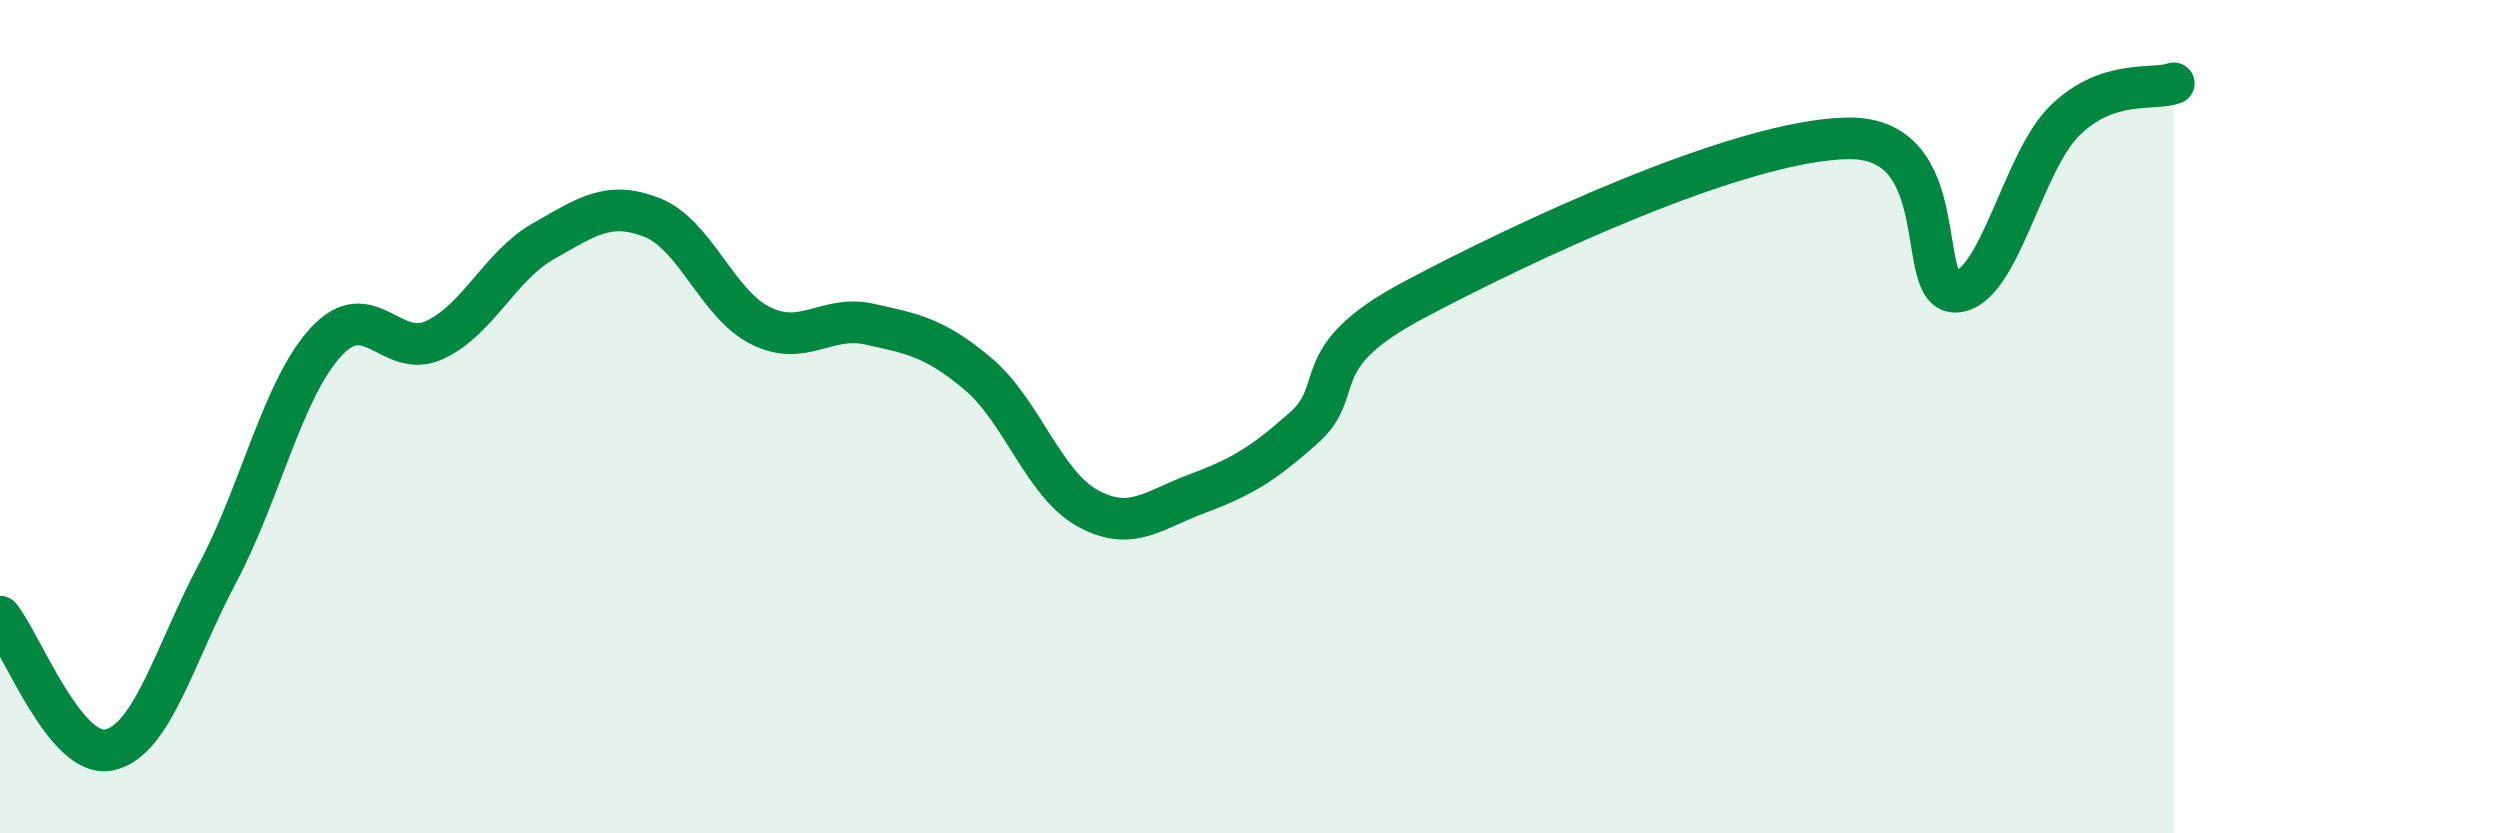 
    <svg width="60" height="20" viewBox="0 0 60 20" xmlns="http://www.w3.org/2000/svg">
      <path
        d="M 0,14.8 C 0.52,15.44 1.57,18.21 2.61,18 C 3.65,17.79 4.18,15.72 5.22,13.76 C 6.26,11.8 6.79,9.32 7.83,8.2 C 8.87,7.08 9.39,8.64 10.43,8.16 C 11.47,7.68 12,6.38 13.04,5.79 C 14.08,5.2 14.61,4.81 15.65,5.22 C 16.69,5.63 17.22,7.31 18.26,7.82 C 19.3,8.33 19.83,7.55 20.87,7.78 C 21.91,8.01 22.44,8.1 23.48,8.98 C 24.52,9.86 25.05,11.61 26.09,12.19 C 27.13,12.77 27.66,12.25 28.7,11.86 C 29.74,11.47 30.26,11.19 31.3,10.26 C 32.34,9.33 31.3,8.6 33.91,7.21 C 36.52,5.82 41.74,3.36 44.35,3.32 C 46.96,3.28 45.92,7.09 46.96,7 C 48,6.91 48.53,3.88 49.57,2.88 C 50.61,1.88 51.65,2.18 52.17,2L52.17 20L0 20Z"
        fill="#008740"
        opacity="0.1"
        stroke-linecap="round"
        stroke-linejoin="round"
      />
      <path
        d="M 0,14.8 C 0.52,15.44 1.57,18.21 2.61,18 C 3.65,17.79 4.18,15.72 5.22,13.76 C 6.26,11.8 6.79,9.32 7.83,8.2 C 8.87,7.08 9.39,8.64 10.43,8.16 C 11.47,7.68 12,6.38 13.04,5.79 C 14.08,5.2 14.61,4.81 15.65,5.22 C 16.69,5.63 17.22,7.31 18.26,7.82 C 19.3,8.33 19.83,7.55 20.87,7.78 C 21.91,8.01 22.44,8.1 23.48,8.98 C 24.52,9.86 25.05,11.61 26.09,12.19 C 27.13,12.77 27.66,12.25 28.7,11.86 C 29.74,11.47 30.26,11.19 31.3,10.26 C 32.34,9.33 31.3,8.6 33.91,7.21 C 36.52,5.82 41.74,3.36 44.35,3.32 C 46.96,3.28 45.92,7.09 46.96,7 C 48,6.91 48.53,3.88 49.57,2.88 C 50.61,1.88 51.65,2.18 52.17,2"
        stroke="#008740"
        stroke-width="1"
        fill="none"
        stroke-linecap="round"
        stroke-linejoin="round"
      />
    </svg>
  